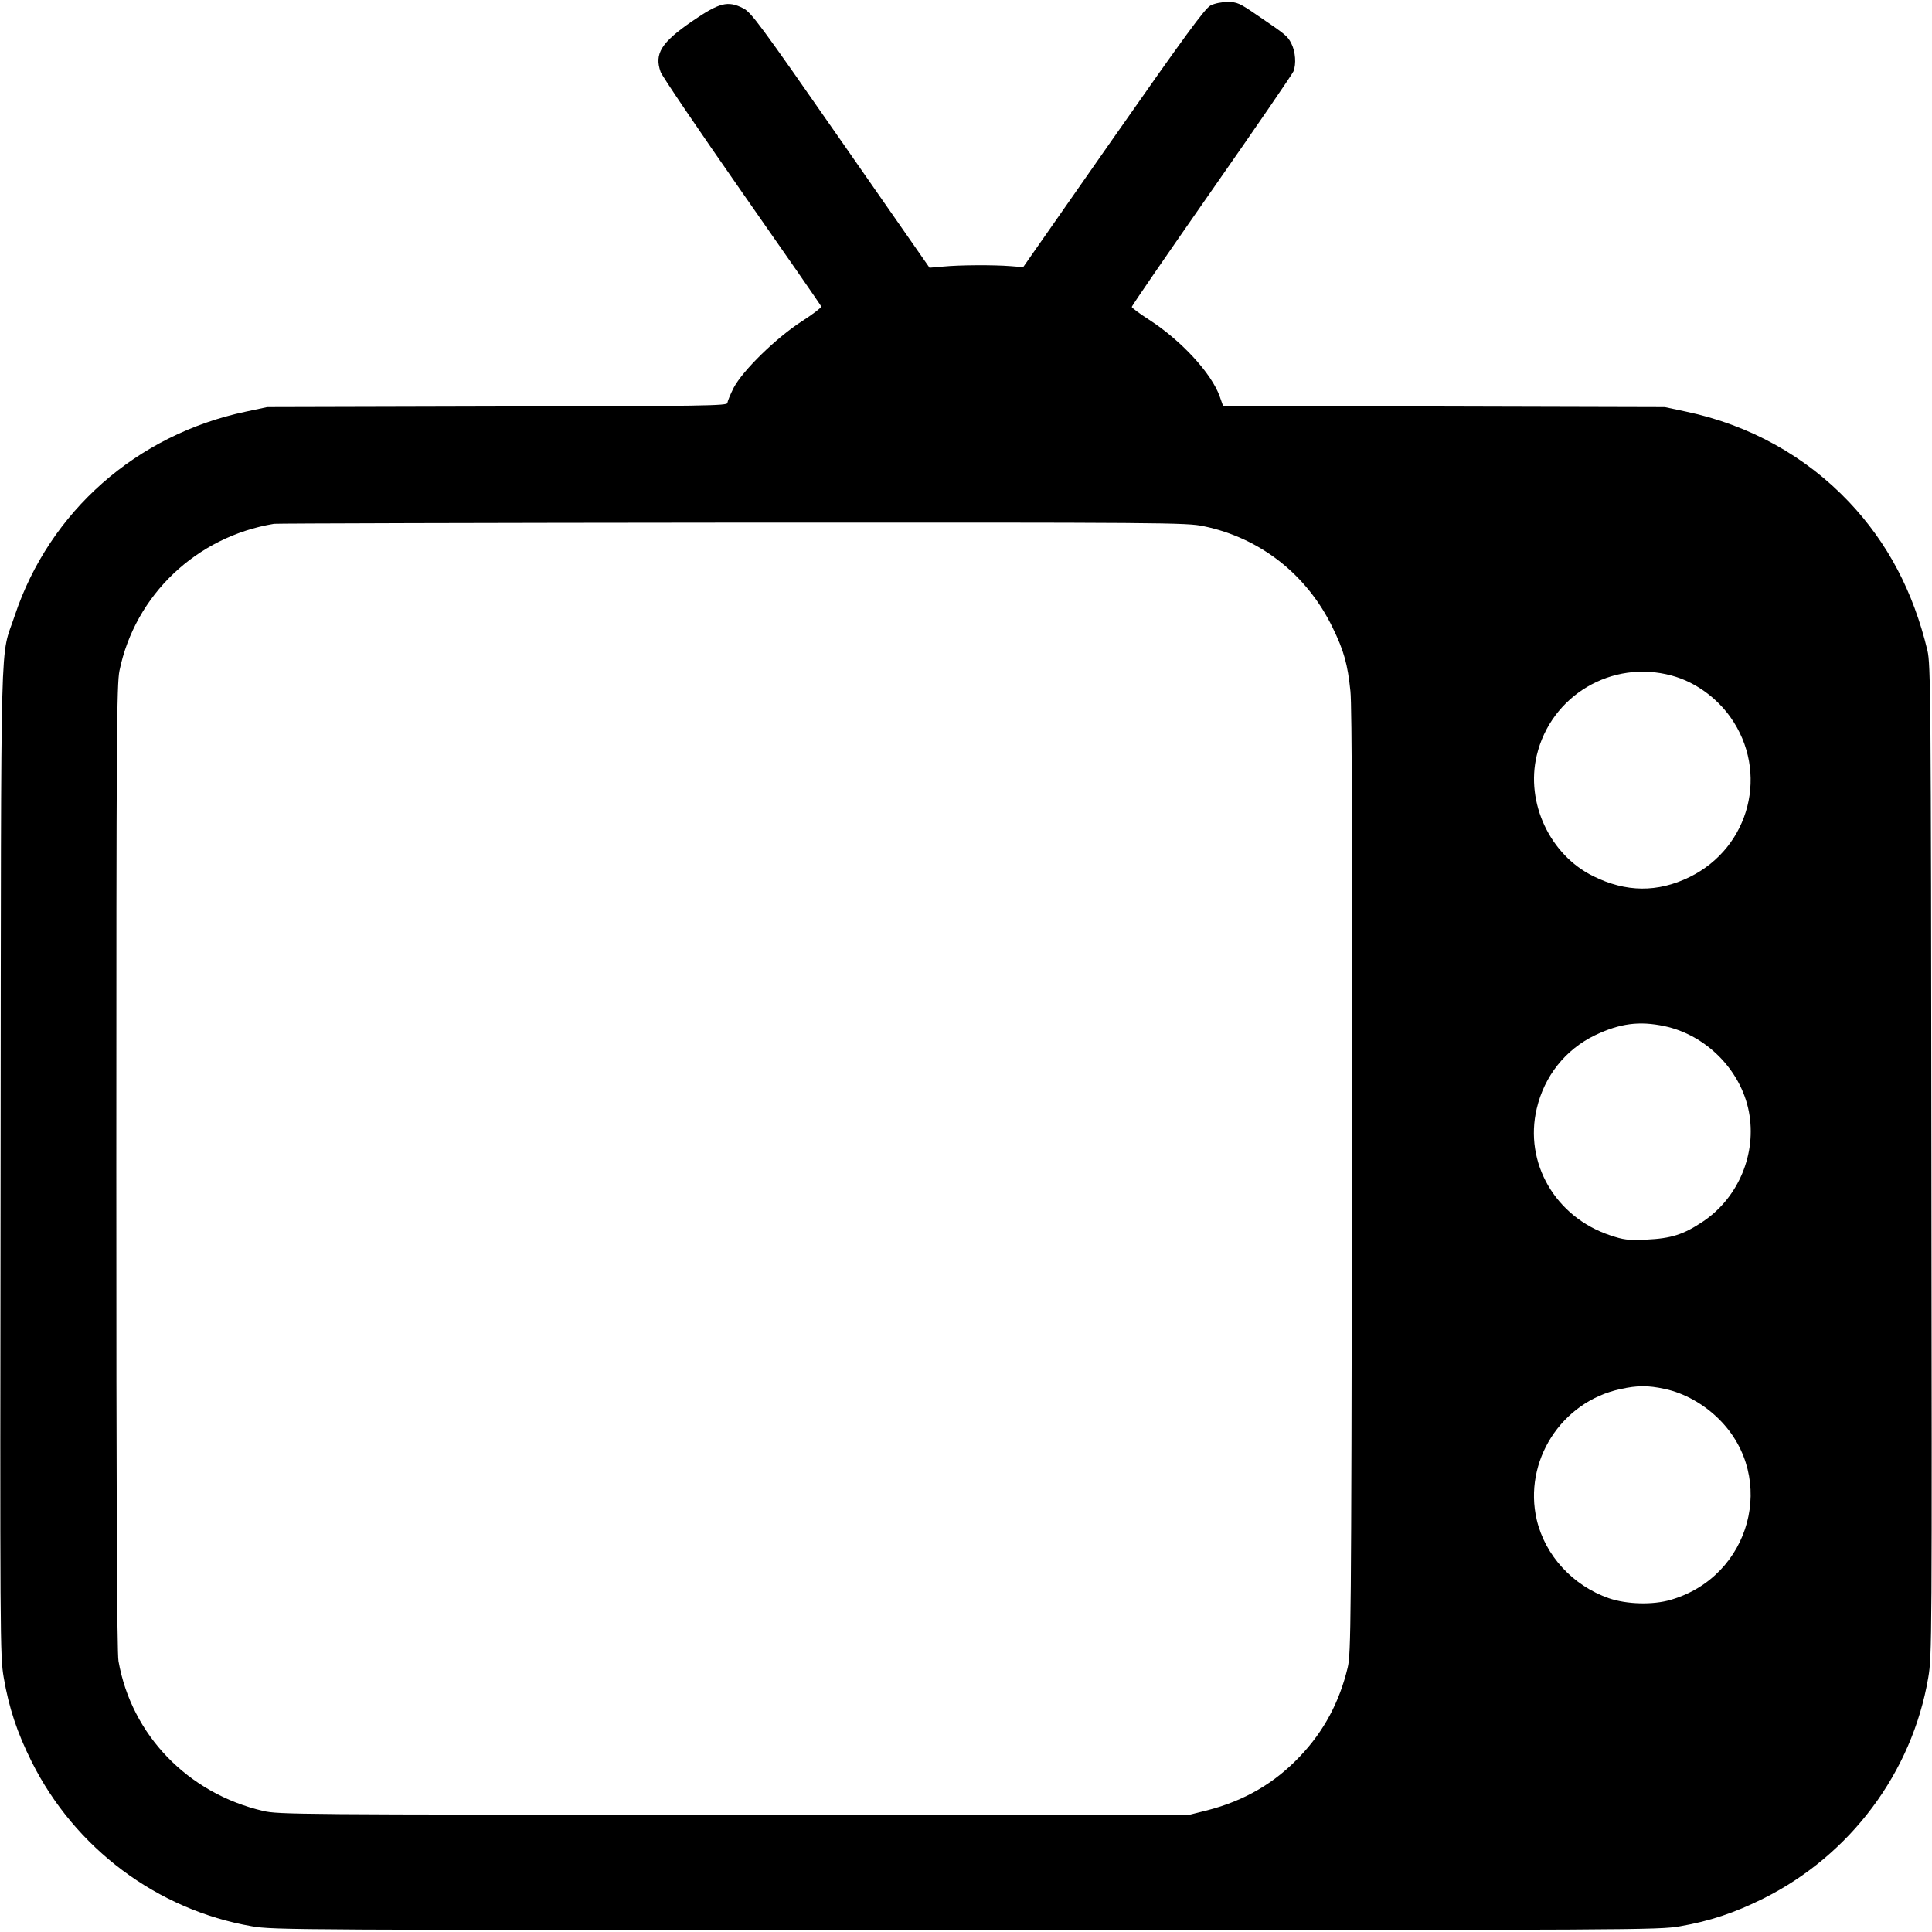 <?xml version="1.0" standalone="no"?>
<!DOCTYPE svg PUBLIC "-//W3C//DTD SVG 20010904//EN"
 "http://www.w3.org/TR/2001/REC-SVG-20010904/DTD/svg10.dtd">
<svg version="1.0" xmlns="http://www.w3.org/2000/svg"
 width="980pt" height="980pt" viewBox="0 0 980 980"
 preserveAspectRatio="xMidYMid meet">
<g transform="translate(0,980) scale(0.1,-0.1)"
fill="#000000" stroke="none">
<path d="M6140 9772 c-28 -15 -130 -154 -493 -673 l-457 -654 -63 5 c-88 7
-260 6 -342 -2 l-70 -6 -450 646 c-412 592 -454 649 -495 670 -78 40 -121 29
-258 -65 -158 -108 -194 -166 -161 -258 8 -22 194 -296 413 -610 219 -313 400
-574 402 -580 1 -5 -43 -39 -99 -75 -129 -83 -298 -248 -345 -336 -17 -34 -32
-69 -32 -78 0 -14 -113 -16 -1167 -18 l-1168 -3 -108 -23 c-555 -117 -996
-507 -1172 -1034 -76 -231 -69 40 -72 -2763 -3 -2453 -3 -2513 16 -2625 26
-152 68 -279 141 -425 220 -441 638 -753 1118 -836 111 -19 193 -19 3622 -19
3429 0 3511 0 3622 19 150 26 277 68 423 141 441 220 754 639 836 1120 19 112
19 172 16 2625 -2 2371 -4 2514 -20 2585 -72 300 -202 547 -398 754 -220 232
-504 390 -826 458 l-108 23 -1120 3 -1121 3 -17 48 c-42 118 -195 284 -361
391 -47 30 -85 59 -85 63 -1 5 182 270 405 590 223 319 410 592 415 605 15 38
10 100 -10 140 -20 40 -27 45 -174 145 -90 62 -102 67 -150 67 -31 0 -66 -7
-87 -18z m-35 -2641 c287 -59 525 -246 655 -515 57 -117 76 -185 90 -322 8
-68 10 -855 8 -2489 -4 -2252 -5 -2394 -22 -2464 -42 -175 -120 -321 -240
-448 -130 -138 -283 -227 -473 -276 l-88 -22 -2310 0 c-2220 0 -2313 1 -2390
19 -382 89 -668 385 -734 760 -8 41 -11 839 -11 2503 0 2194 2 2452 16 2521
79 384 390 680 784 745 14 2 1060 5 2325 6 2207 1 2304 0 2390 -18z m2375
-758 c115 -31 224 -108 297 -210 198 -278 101 -661 -207 -812 -162 -79 -322
-78 -489 5 -219 108 -343 372 -286 612 72 304 381 488 685 405z m-37 -1778
c211 -45 387 -222 428 -433 41 -213 -52 -436 -231 -557 -100 -67 -161 -87
-290 -93 -94 -4 -114 -1 -183 22 -278 93 -437 368 -372 643 39 165 145 299
296 372 126 60 224 73 352 46z m0 -1840 c100 -21 200 -77 279 -156 294 -296
159 -796 -247 -914 -91 -27 -224 -23 -314 8 -183 64 -323 216 -366 398 -69
296 124 599 425 663 85 19 140 19 223 1z"/>
</g>
</svg>
